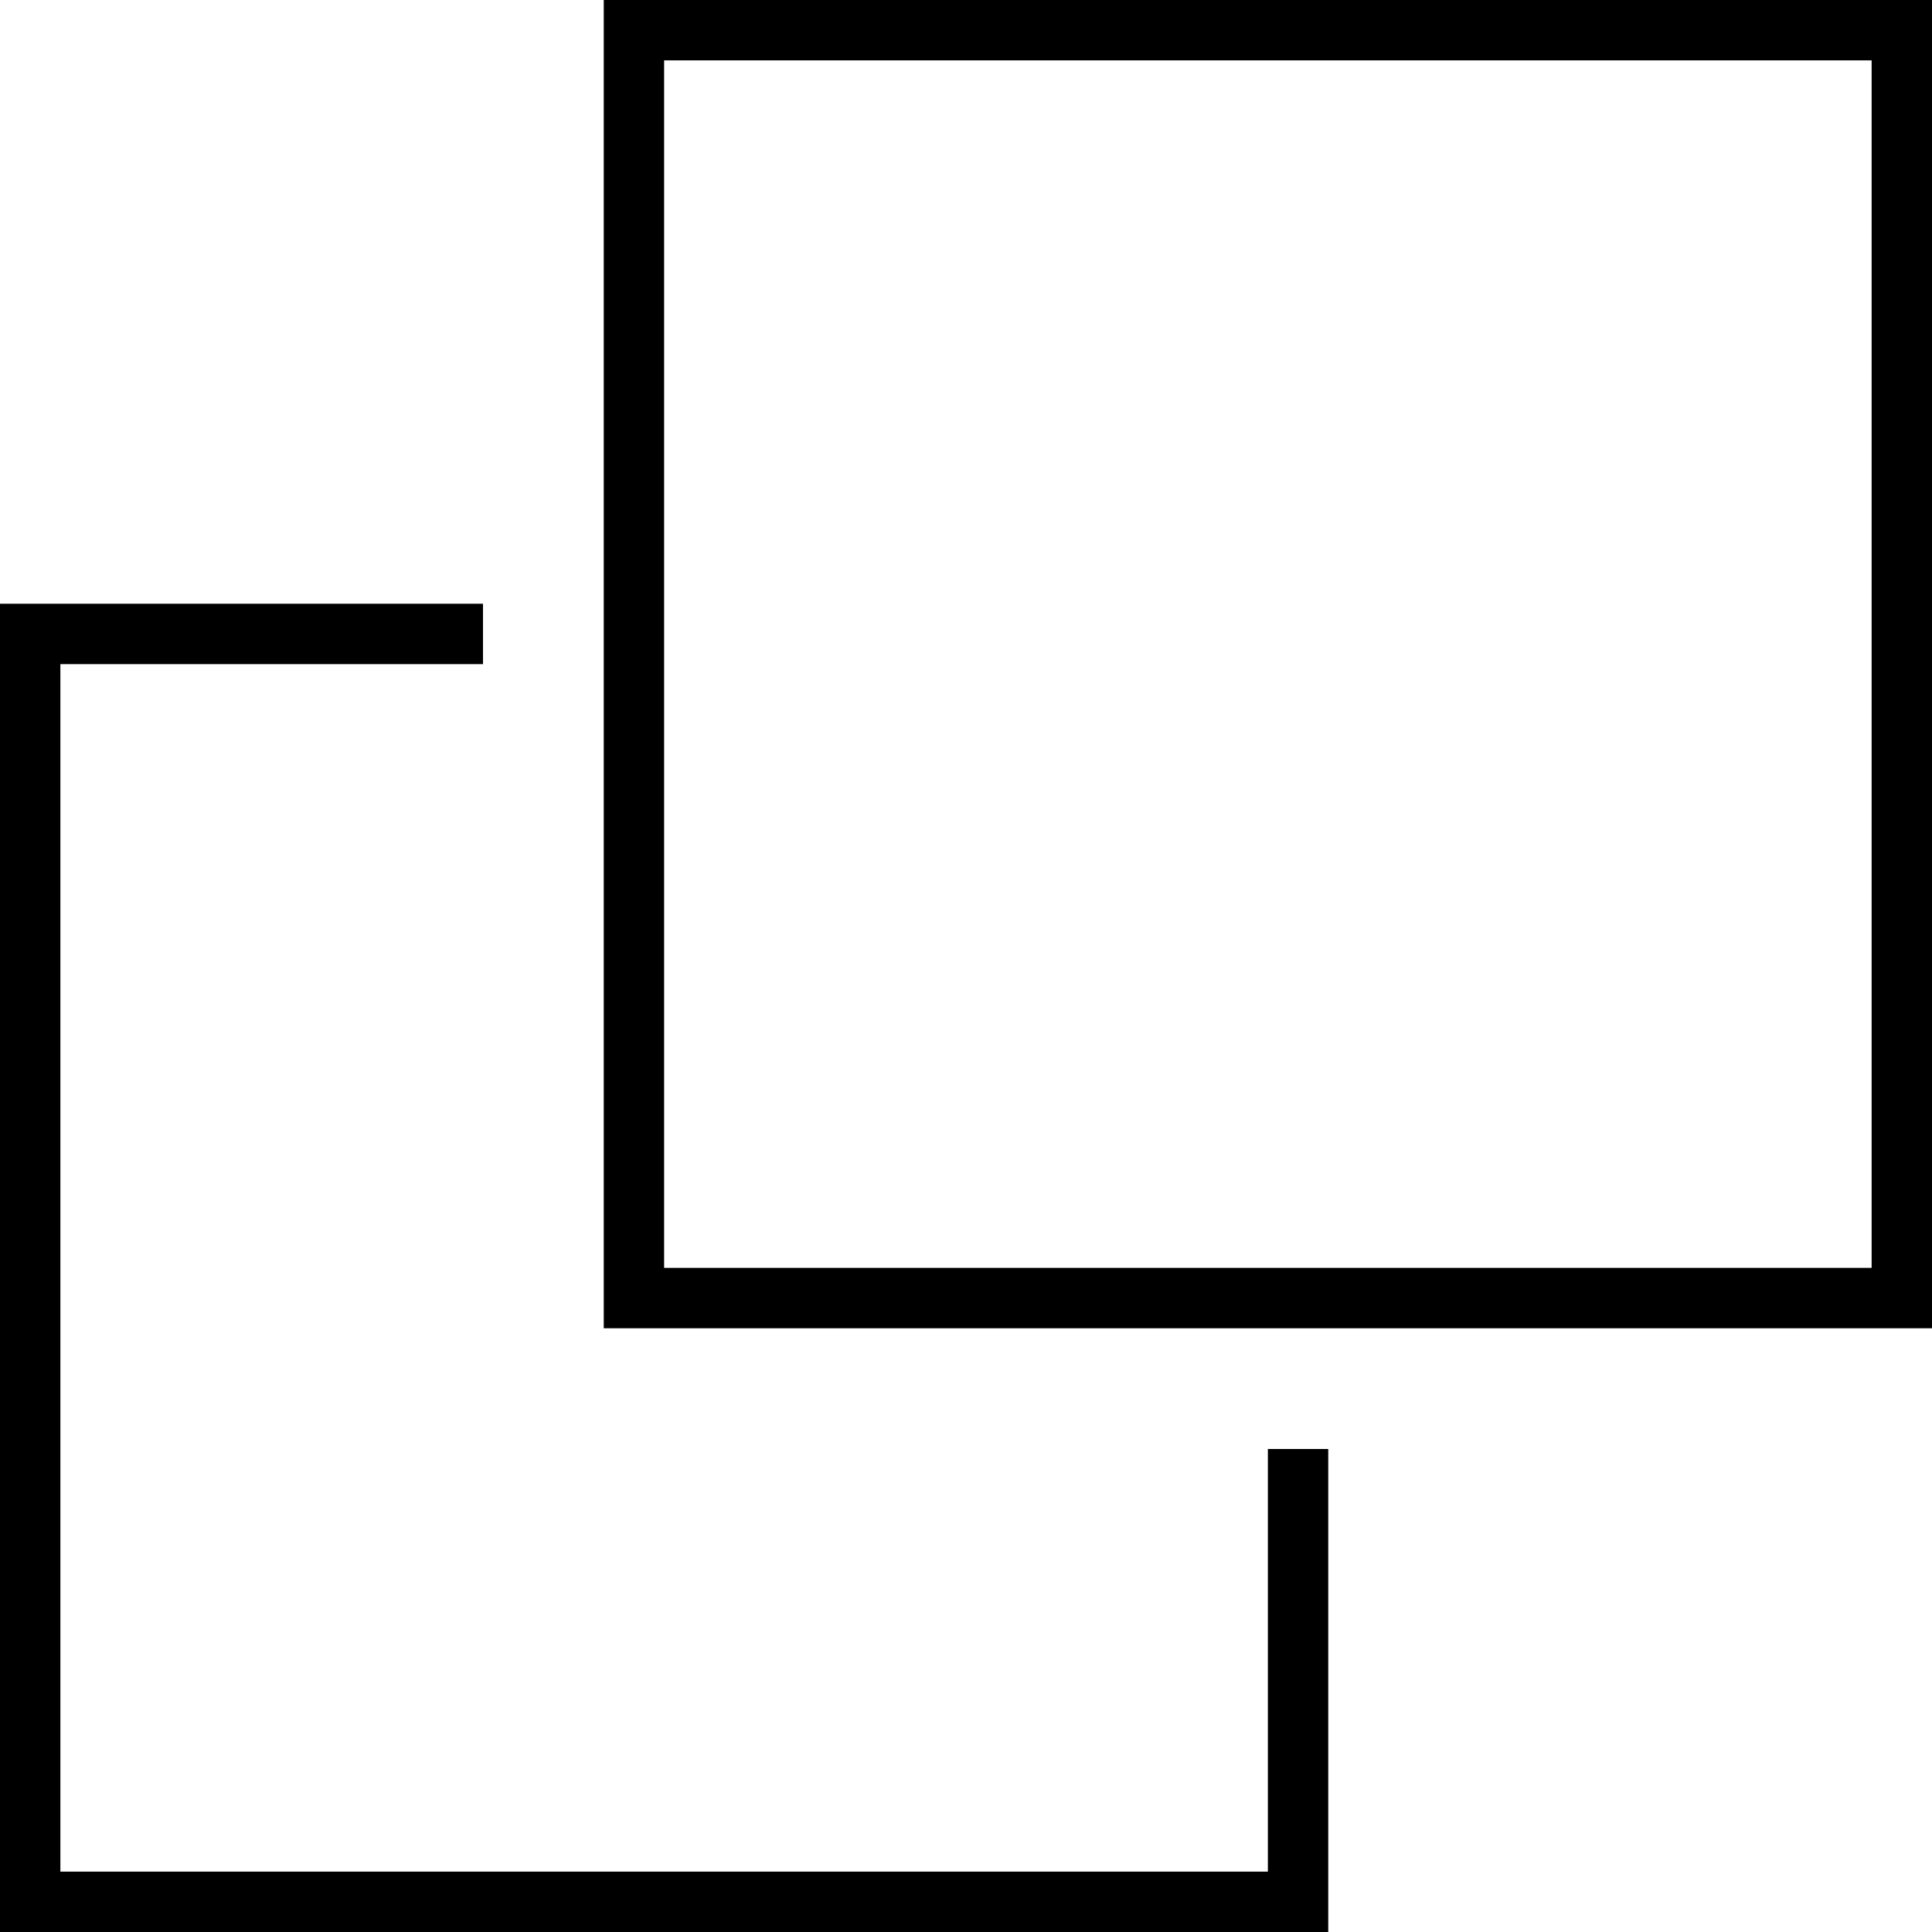<svg xmlns="http://www.w3.org/2000/svg" viewBox="0 0 512 512"><!--! Font Awesome Pro 6.7.2 by @fontawesome - https://fontawesome.com License - https://fontawesome.com/license (Commercial License) Copyright 2024 Fonticons, Inc. --><path d="M16 496l320 0 0-112 16 0 0 112 0 16-16 0L16 512 0 512l0-16L0 176l0-16 16 0 112 0 0 16L16 176l0 320zM160 352l0-16 0-320 0-16 16 0L496 0l16 0 0 16 0 320 0 16-16 0-320 0-16 0zm16-16l320 0 0-320L176 16l0 320z"/></svg>